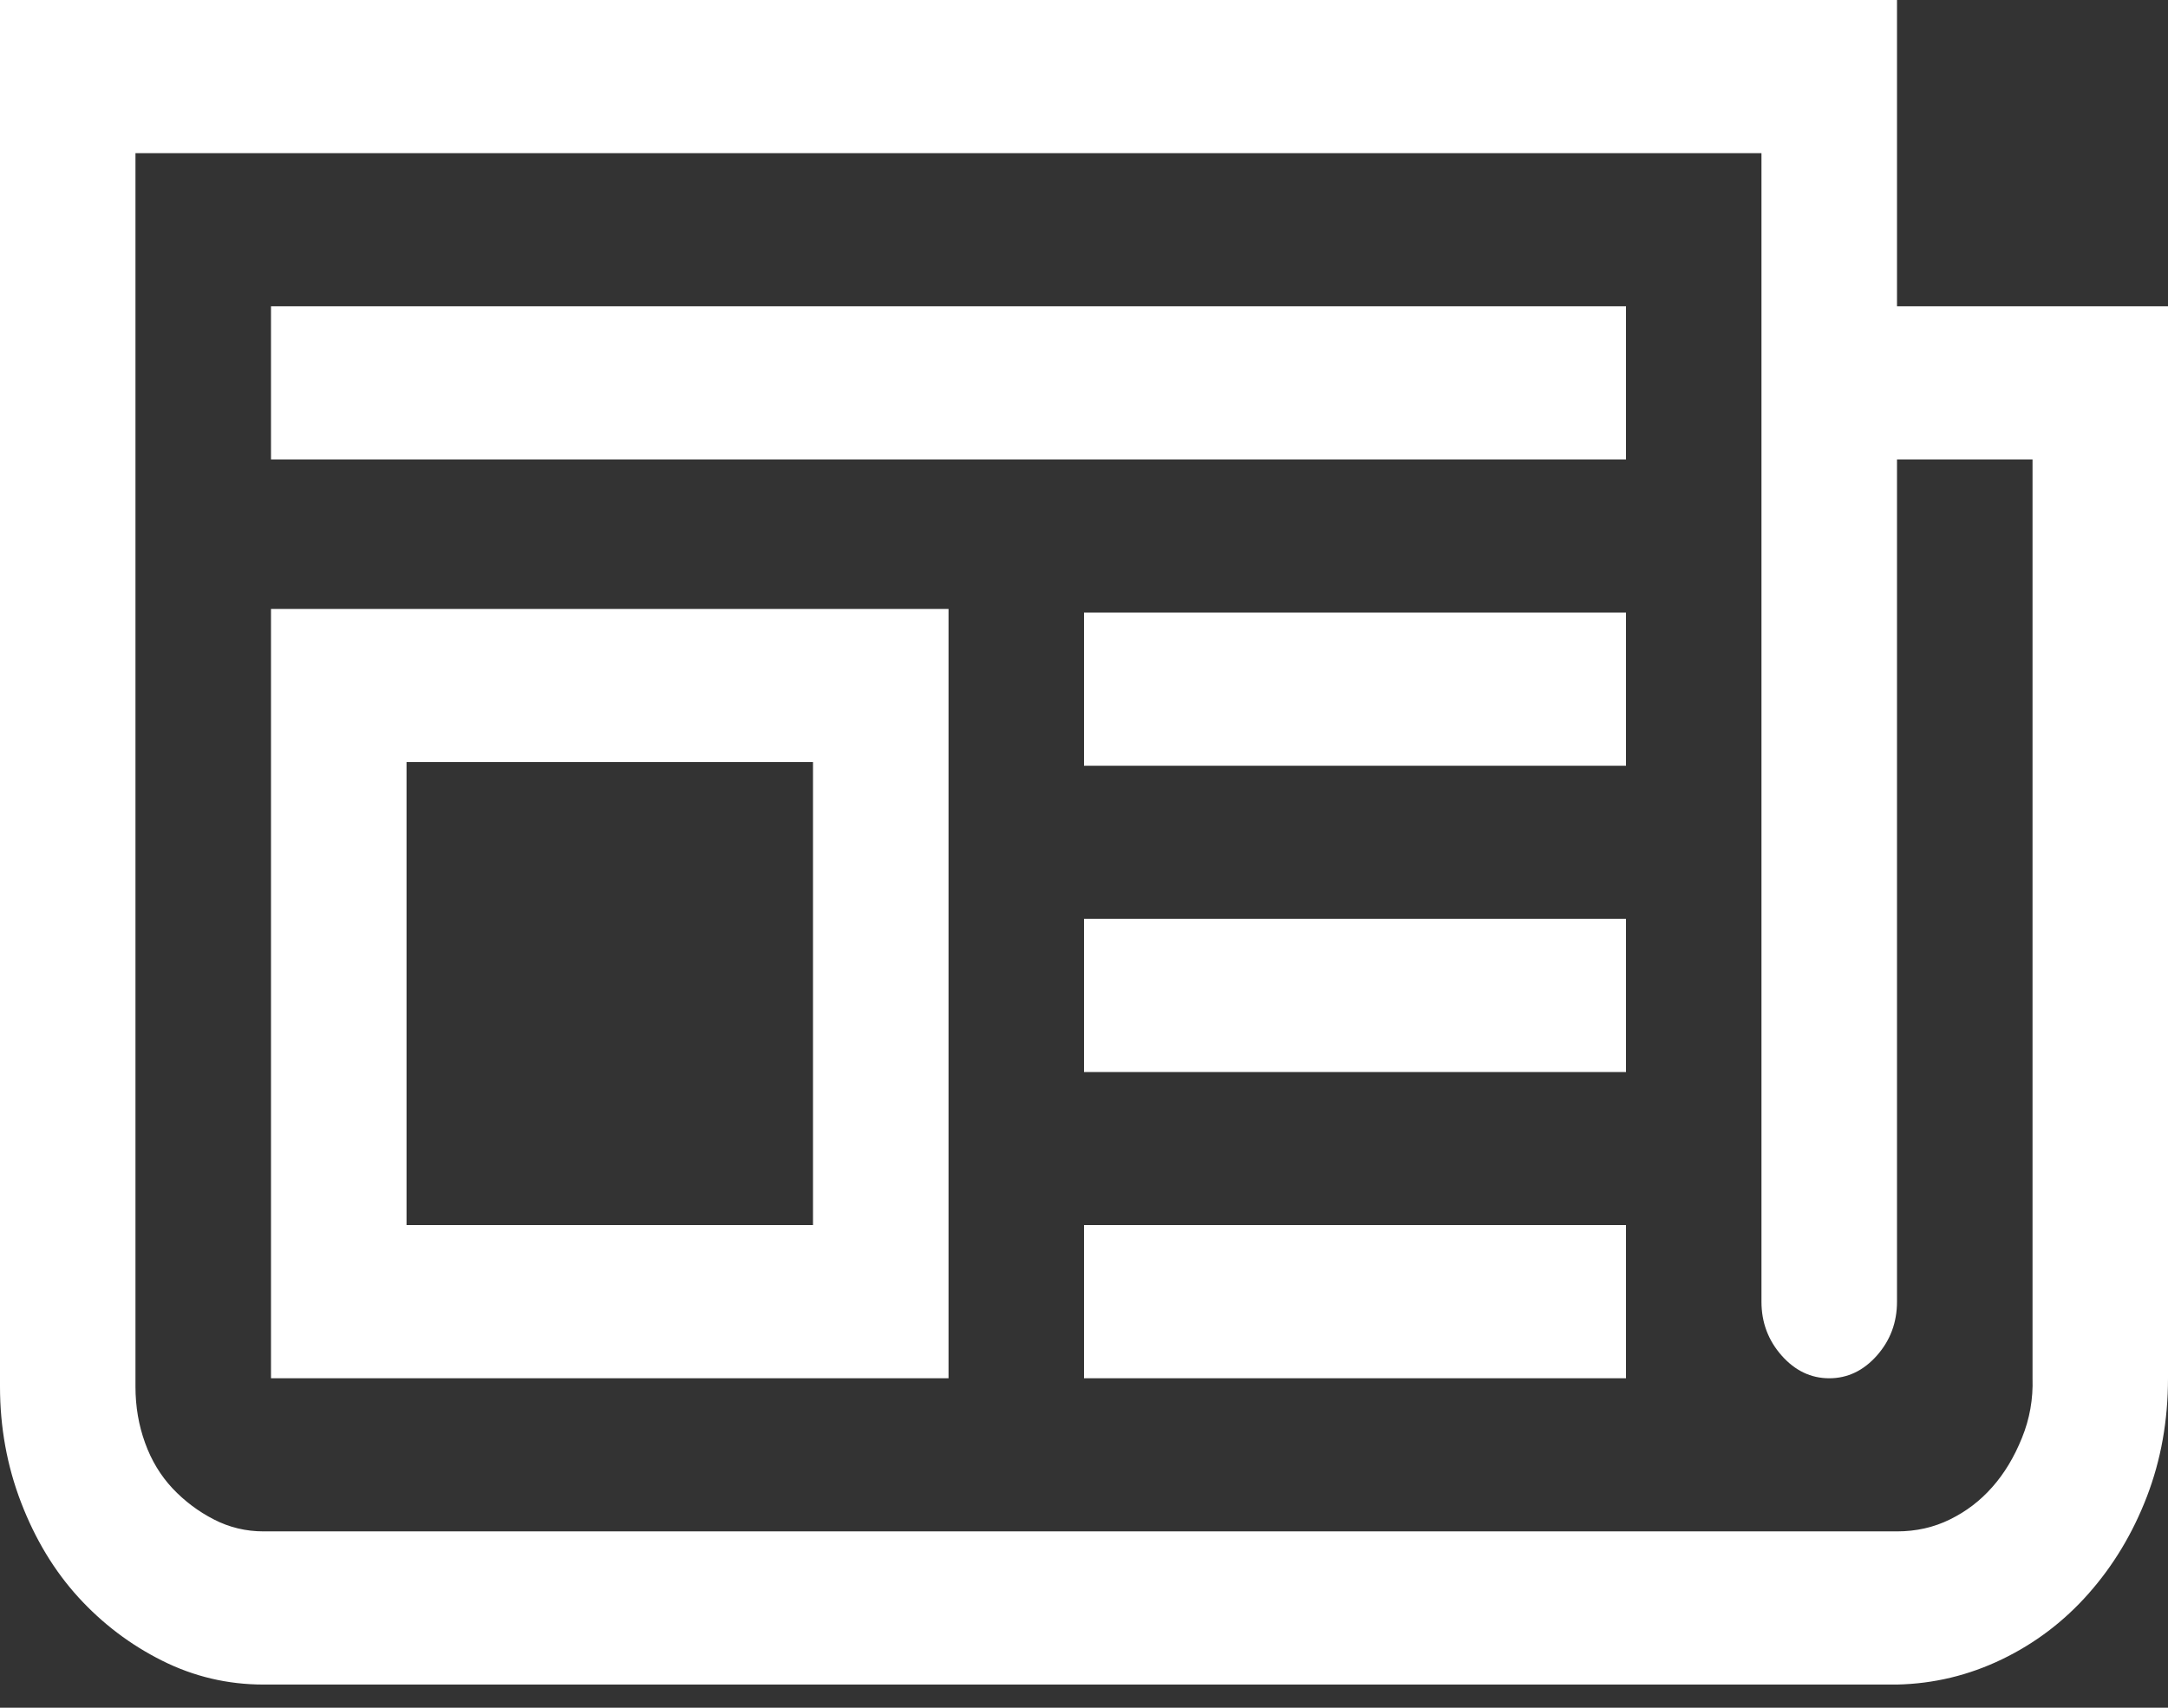 <svg width="33" height="26" viewBox="0 0 33 26" fill="#fff" xmlns="http://www.w3.org/2000/svg">
<rect x="0" y="0" width="33" height="26" fill="#333333" stroke="none"/>
<path d="M33 4.663V20.984C33 21.627 32.893 22.228 32.678 22.787C32.463 23.346 32.167 23.837 31.791 24.262C31.416 24.687 30.975 25.021 30.47 25.264C29.965 25.507 29.434 25.635 28.875 25.647H4.012C3.464 25.647 2.949 25.525 2.465 25.282C1.982 25.04 1.558 24.718 1.192 24.317C0.827 23.916 0.537 23.437 0.322 22.878C0.107 22.32 0 21.73 0 21.111V0H28.875V4.663H33ZM30.938 6.995H28.875V19.818C28.875 20.134 28.773 20.407 28.569 20.638C28.365 20.868 28.123 20.984 27.844 20.984C27.564 20.984 27.323 20.868 27.119 20.638C26.915 20.407 26.812 20.134 26.812 19.818V2.332H2.062V21.111C2.062 21.415 2.111 21.7 2.208 21.967C2.304 22.235 2.444 22.465 2.626 22.66C2.809 22.854 3.019 23.012 3.255 23.133C3.491 23.255 3.744 23.315 4.012 23.315H28.875C29.165 23.315 29.434 23.255 29.681 23.133C29.928 23.012 30.143 22.848 30.325 22.641C30.508 22.435 30.658 22.186 30.776 21.894C30.895 21.603 30.948 21.299 30.938 20.984V6.995ZM24.75 6.995H4.125V4.663H24.75V6.995ZM24.75 20.984H16.5V18.652H24.75V20.984ZM24.75 16.321H16.5V13.989H24.75V16.321ZM24.75 11.658H16.5V9.326H24.75V11.658ZM14.438 20.984H4.125V9.271H14.438V20.984ZM6.188 18.652H12.375V11.603H6.188V18.652Z" fill="#fff"/>
</svg>
